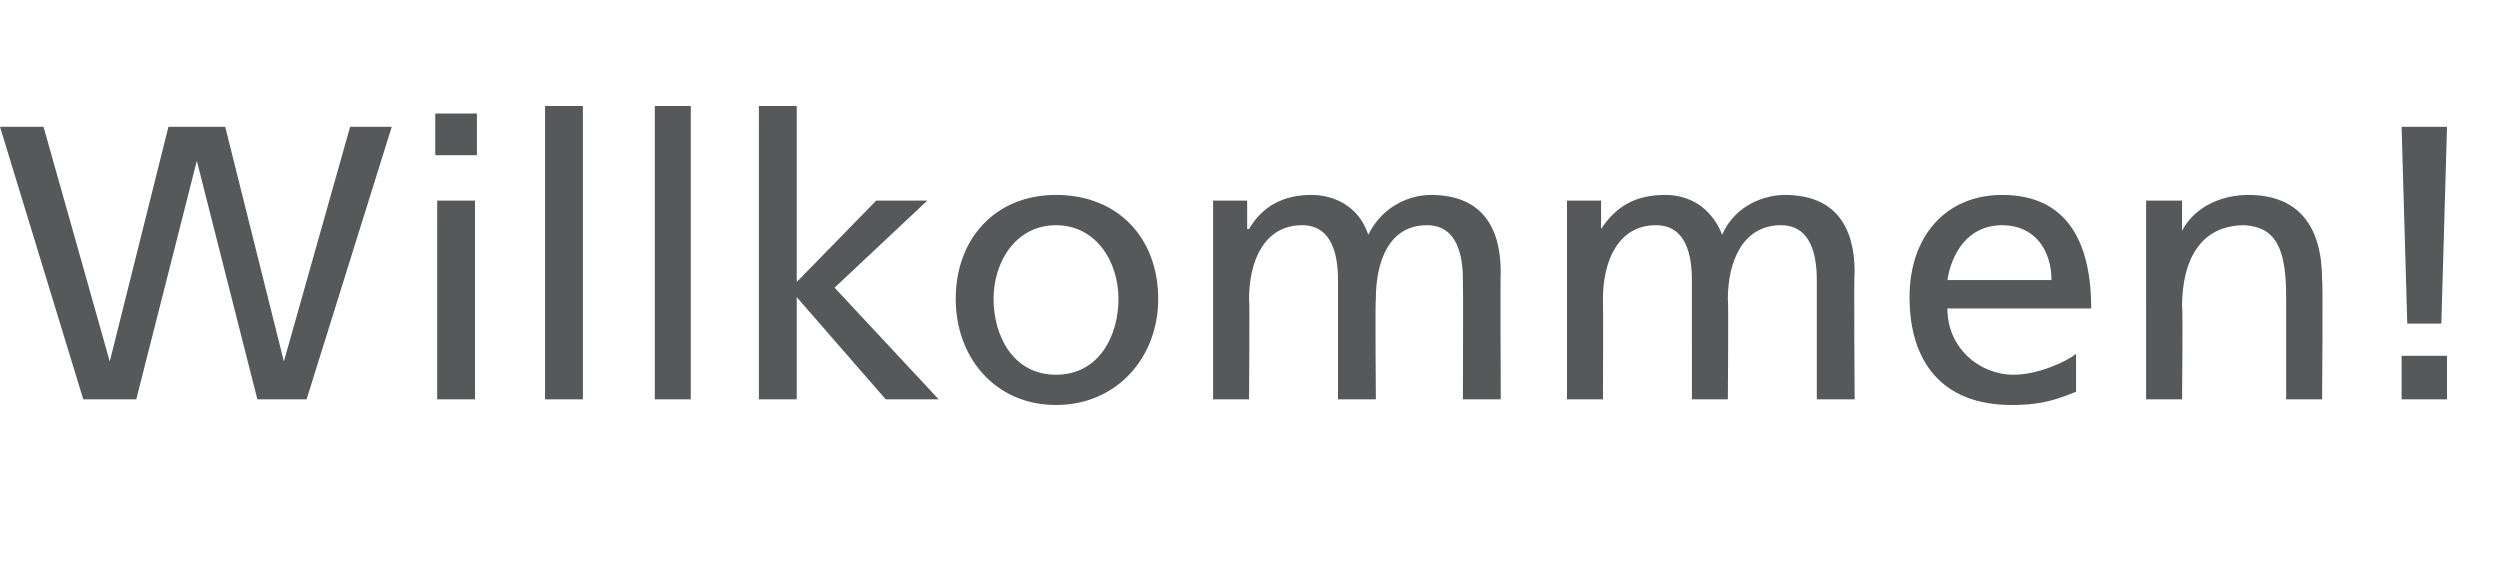 <?xml version="1.0" standalone="no"?><!DOCTYPE svg PUBLIC "-//W3C//DTD SVG 1.1//EN" "http://www.w3.org/Graphics/SVG/1.1/DTD/svg11.dtd"><svg xmlns="http://www.w3.org/2000/svg" version="1.1" width="132.1px" height="30.1px" viewBox="0 -5 132.1 30.1" style="top:-5px"><desc>Willkommen</desc><defs/><g id="Polygon70814"><path d="m0 1.7h2.3l3.5 12.4L8.9 1.7h3L15 14.1l3.5-12.4h2.2l-4.5 14.4h-2.6L10.4 3.5l-3.2 12.6H4.4L0 1.7zm23.1 3.9h2v10.5h-2V5.6zm2.1-2.4H23V1h2.2v2.2zM28.8.6h2v15.5h-2V.6zm5.8 0h1.9v15.5h-1.9V.6zm5.5 0h2v9.3l4.2-4.3h2.7l-4.9 4.6l5.5 5.9h-2.8l-4.7-5.4v5.4h-2V.6zm15.7 4.7c3.3 0 5.4 2.3 5.4 5.5c0 3.1-2.2 5.6-5.4 5.6c-3.2 0-5.3-2.5-5.3-5.6c0-3.2 2.1-5.5 5.3-5.5zm0 9.5c2.3 0 3.3-2.1 3.3-4c0-2-1.2-3.9-3.3-3.9c-2.1 0-3.3 1.9-3.3 3.9c0 1.9 1 4 3.3 4zm8.3-9.2h1.8v1.5h.1c.7-1.2 1.8-1.8 3.3-1.8c1.2 0 2.5.6 3 2.1c.8-1.6 2.3-2.1 3.3-2.1c2.7 0 3.7 1.7 3.7 4.1c-.03-.05 0 6.7 0 6.7h-2s.02-6.27 0-6.3c0-1.3-.3-2.9-1.9-2.9c-2 0-2.7 1.9-2.7 3.9c-.04 0 0 5.3 0 5.3h-2V9.8c0-1.3-.3-2.9-1.9-2.9c-2 0-2.8 1.9-2.8 3.9c.04 0 0 5.3 0 5.3h-1.9V5.6zm18.7 0h1.8v1.5s.04-.01 0 0c.8-1.2 1.8-1.8 3.4-1.8c1.2 0 2.4.6 3 2.1c.7-1.6 2.3-2.1 3.3-2.1C97 5.3 98 7 98 9.4c-.05-.05 0 6.7 0 6.7h-2V9.8c0-1.3-.3-2.9-1.9-2.9c-2 0-2.8 1.9-2.8 3.9c.04 0 0 5.3 0 5.3h-1.9V9.8c0-1.3-.3-2.9-1.9-2.9c-2 0-2.8 1.9-2.8 3.9c.02 0 0 5.3 0 5.3h-1.9V5.6zm26.9 10.1c-.8.3-1.6.7-3.4.7c-3.7 0-5.4-2.3-5.4-5.7c0-3.2 1.9-5.4 4.9-5.4c3.5 0 4.7 2.6 4.7 6h-7.6c0 2.1 1.7 3.5 3.5 3.5c1.3 0 2.8-.7 3.3-1.1v2zm-1.3-5.9c0-1.6-.9-2.9-2.6-2.9c-1.9 0-2.7 1.6-2.9 2.9h5.5zm5-4.2h1.9v1.6s.03.04 0 0c.6-1.2 2-1.9 3.5-1.9c2.7 0 3.9 1.7 3.9 4.5c.05.05 0 6.3 0 6.3h-1.9v-5.4c0-2.5-.5-3.7-2.2-3.8c-2.3 0-3.3 1.8-3.3 4.3c.05.04 0 4.9 0 4.9h-1.9V5.6zm15.6 6.5h-1.8l-.3-10.4h2.4l-.3 10.4zm-2.1 1.7h2.4v2.3h-2.4v-2.3z" stroke="none" fill="#57585a"/></g></svg>